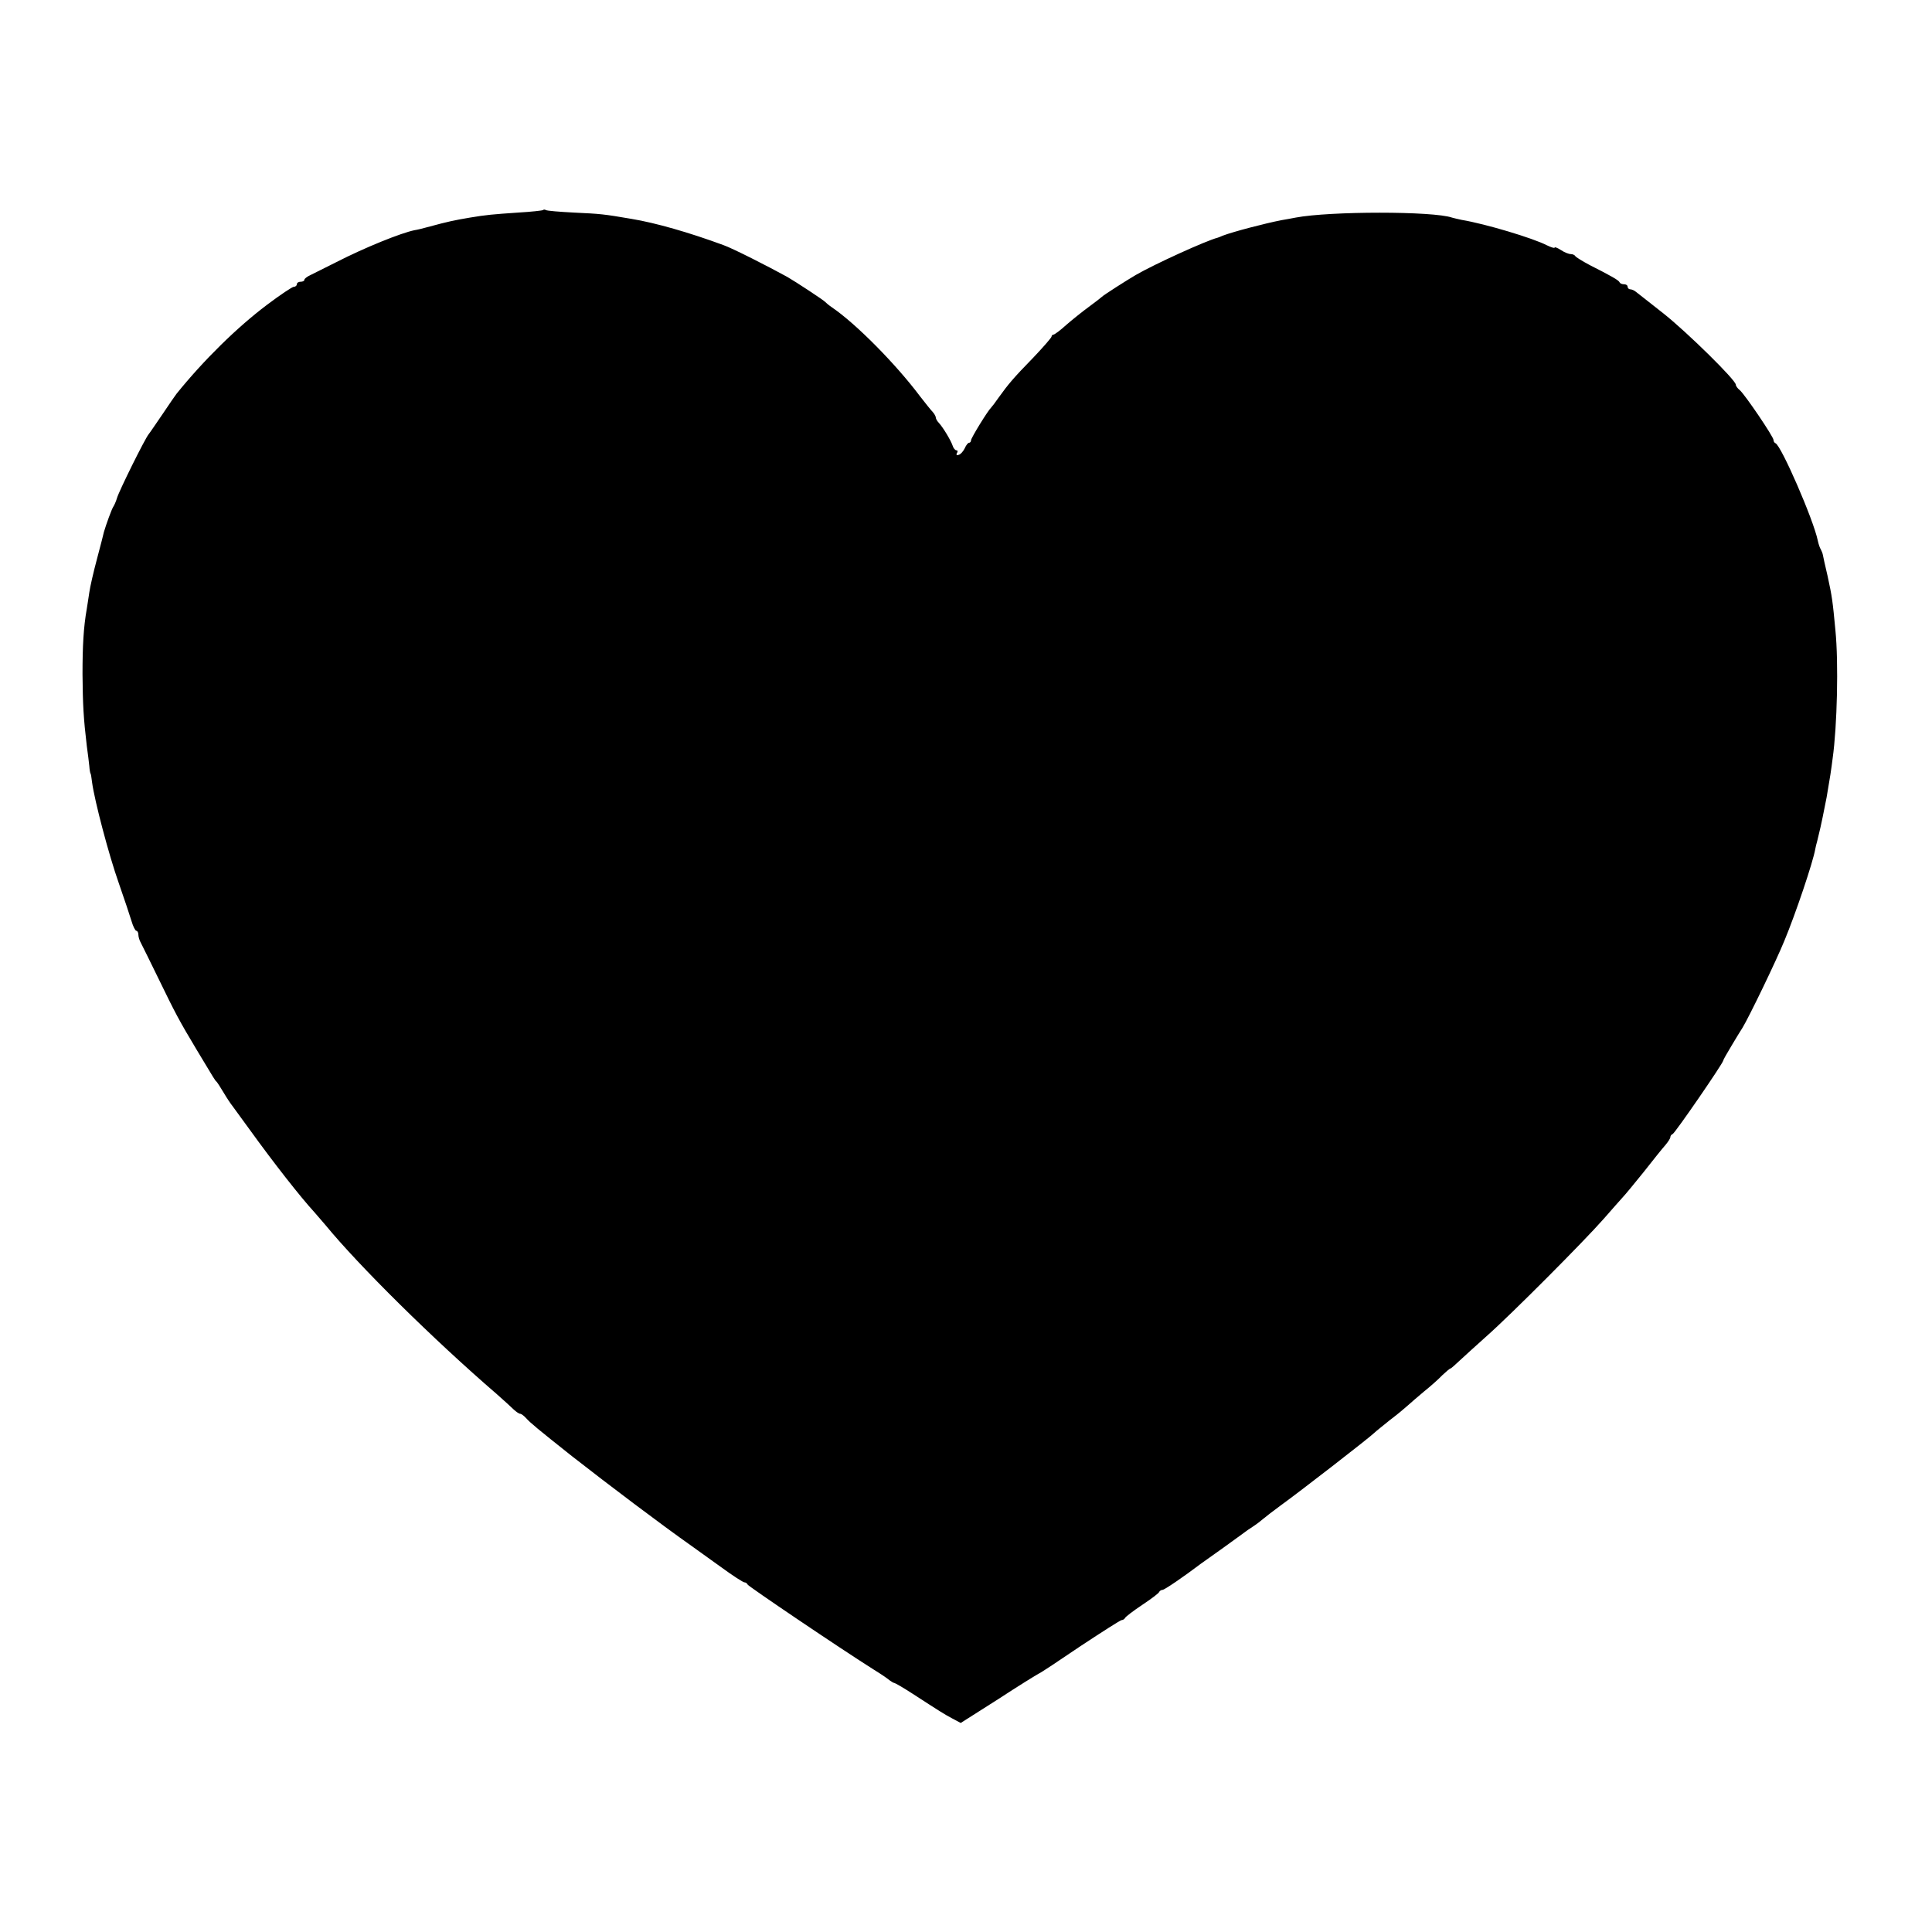 <?xml version="1.0" standalone="no"?>
<!DOCTYPE svg PUBLIC "-//W3C//DTD SVG 20010904//EN"
 "http://www.w3.org/TR/2001/REC-SVG-20010904/DTD/svg10.dtd">
<svg version="1.0" xmlns="http://www.w3.org/2000/svg"
 width="768pt" height="768pt" viewBox="0 0 768 768"
 preserveAspectRatio="xMidYMid meet">
<g transform="translate(0,768) scale(0.1,-0.1)"
fill="#000000" stroke="none">
<path d="M2159 6845 c-3 -2 -47 -7 -99 -10 -102 -7 -126 -9 -192 -20 -60 -10
-92 -17 -158 -35 -25 -7 -53 -14 -62 -15 -54 -11 -198 -69 -313 -128 -44 -22
-90 -45 -102 -51 -13 -6 -23 -14 -23 -18 0 -5 -7 -8 -15 -8 -8 0 -15 -4 -15
-10 0 -5 -5 -10 -12 -10 -6 0 -54 -32 -107 -72 -117 -88 -250 -218 -359 -353
-4 -5 -29 -41 -55 -80 -26 -38 -51 -75 -56 -81 -15 -18 -118 -226 -126 -254
-4 -14 -11 -29 -15 -35 -6 -9 -28 -69 -37 -100 -1 -5 -13 -53 -27 -105 -14
-52 -28 -113 -31 -135 -3 -22 -8 -51 -10 -65 -13 -73 -17 -148 -17 -260 1
-120 4 -176 17 -285 4 -27 8 -63 10 -80 1 -16 4 -30 5 -30 1 0 4 -16 6 -35 10
-74 67 -290 106 -400 22 -63 45 -132 51 -152 6 -21 15 -38 19 -38 4 0 8 -7 8
-15 0 -8 4 -23 10 -33 5 -9 36 -73 70 -142 66 -136 81 -165 153 -285 72 -120
72 -120 78 -125 3 -3 16 -23 29 -45 13 -22 28 -44 33 -50 4 -5 36 -49 70 -96
96 -133 201 -267 257 -328 8 -9 28 -32 44 -51 133 -162 426 -452 681 -672 27
-24 57 -51 67 -61 10 -9 21 -17 26 -17 4 0 15 -8 23 -17 17 -19 46 -43 182
-151 147 -115 355 -272 477 -358 19 -14 72 -52 117 -84 45 -33 87 -60 92 -60
5 0 11 -4 13 -9 3 -7 365 -252 503 -339 28 -17 55 -36 62 -42 7 -5 15 -10 18
-10 3 0 36 -19 73 -43 108 -70 125 -81 159 -99 l32 -17 148 94 c81 53 154 98
162 102 8 3 83 53 167 110 85 56 158 103 163 103 5 0 11 4 13 8 2 5 32 28 68
52 36 24 67 47 68 52 2 4 8 8 13 8 8 0 84 52 154 105 11 8 52 37 90 64 39 28
75 54 80 58 6 5 22 16 36 25 14 9 32 23 40 30 8 7 39 31 69 53 75 54 350 267
374 290 6 6 34 28 61 50 28 21 59 47 70 57 11 10 40 35 65 56 25 20 58 49 73
65 16 15 30 27 33 27 2 0 19 15 38 33 18 17 67 61 107 97 94 83 385 375 464
465 33 38 67 76 75 85 8 8 46 54 83 100 37 47 76 96 87 108 11 13 20 27 20 32
0 5 4 10 9 12 9 3 201 282 201 292 0 3 15 29 33 59 17 29 37 61 44 72 26 43
133 264 166 345 45 108 114 313 123 365 1 6 3 13 4 18 1 4 3 10 4 15 10 41 17
71 21 92 3 14 10 50 16 80 5 30 12 71 15 90 3 19 7 49 9 65 18 128 24 380 11
510 -11 117 -13 132 -31 215 -10 41 -18 80 -19 85 -1 6 -5 15 -8 21 -4 6 -9
21 -12 35 -17 83 -145 377 -168 387 -5 2 -8 8 -8 13 0 13 -114 181 -134 198
-9 7 -16 17 -16 22 0 18 -190 205 -285 281 -55 43 -105 83 -112 88 -7 6 -17
10 -23 10 -5 0 -10 5 -10 10 0 6 -6 10 -14 10 -8 0 -16 3 -18 8 -3 8 -35 26
-118 68 -30 16 -56 32 -58 36 -2 4 -10 8 -18 8 -8 0 -26 7 -39 16 -14 9 -25
13 -25 10 0 -4 -14 1 -31 9 -54 28 -243 85 -339 101 -14 3 -31 7 -38 9 -74 26
-485 26 -622 0 -14 -3 -38 -7 -55 -10 -67 -13 -193 -46 -235 -62 -8 -4 -17 -7
-20 -8 -44 -11 -251 -105 -325 -148 -36 -21 -130 -81 -135 -87 -3 -3 -26 -21
-52 -40 -26 -19 -67 -52 -90 -72 -23 -21 -46 -38 -50 -38 -4 0 -8 -4 -8 -8 0
-4 -33 -42 -72 -83 -79 -81 -100 -106 -138 -159 -13 -19 -27 -37 -30 -40 -13
-12 -80 -121 -80 -130 0 -5 -3 -10 -8 -10 -4 0 -12 -10 -17 -22 -6 -12 -16
-24 -24 -26 -8 -3 -11 0 -7 7 4 6 3 11 -2 11 -5 0 -12 8 -15 18 -7 21 -37 71
-54 90 -7 7 -13 17 -13 22 0 5 -6 15 -12 22 -7 7 -30 36 -51 63 -96 128 -255
289 -351 354 -12 8 -23 18 -26 21 -6 7 -117 80 -150 99 -76 42 -220 115 -255
127 -136 50 -268 88 -365 104 -111 19 -122 20 -229 25 -57 3 -107 7 -111 10
-4 2 -9 3 -11 0z"/>
</g>
</svg>
